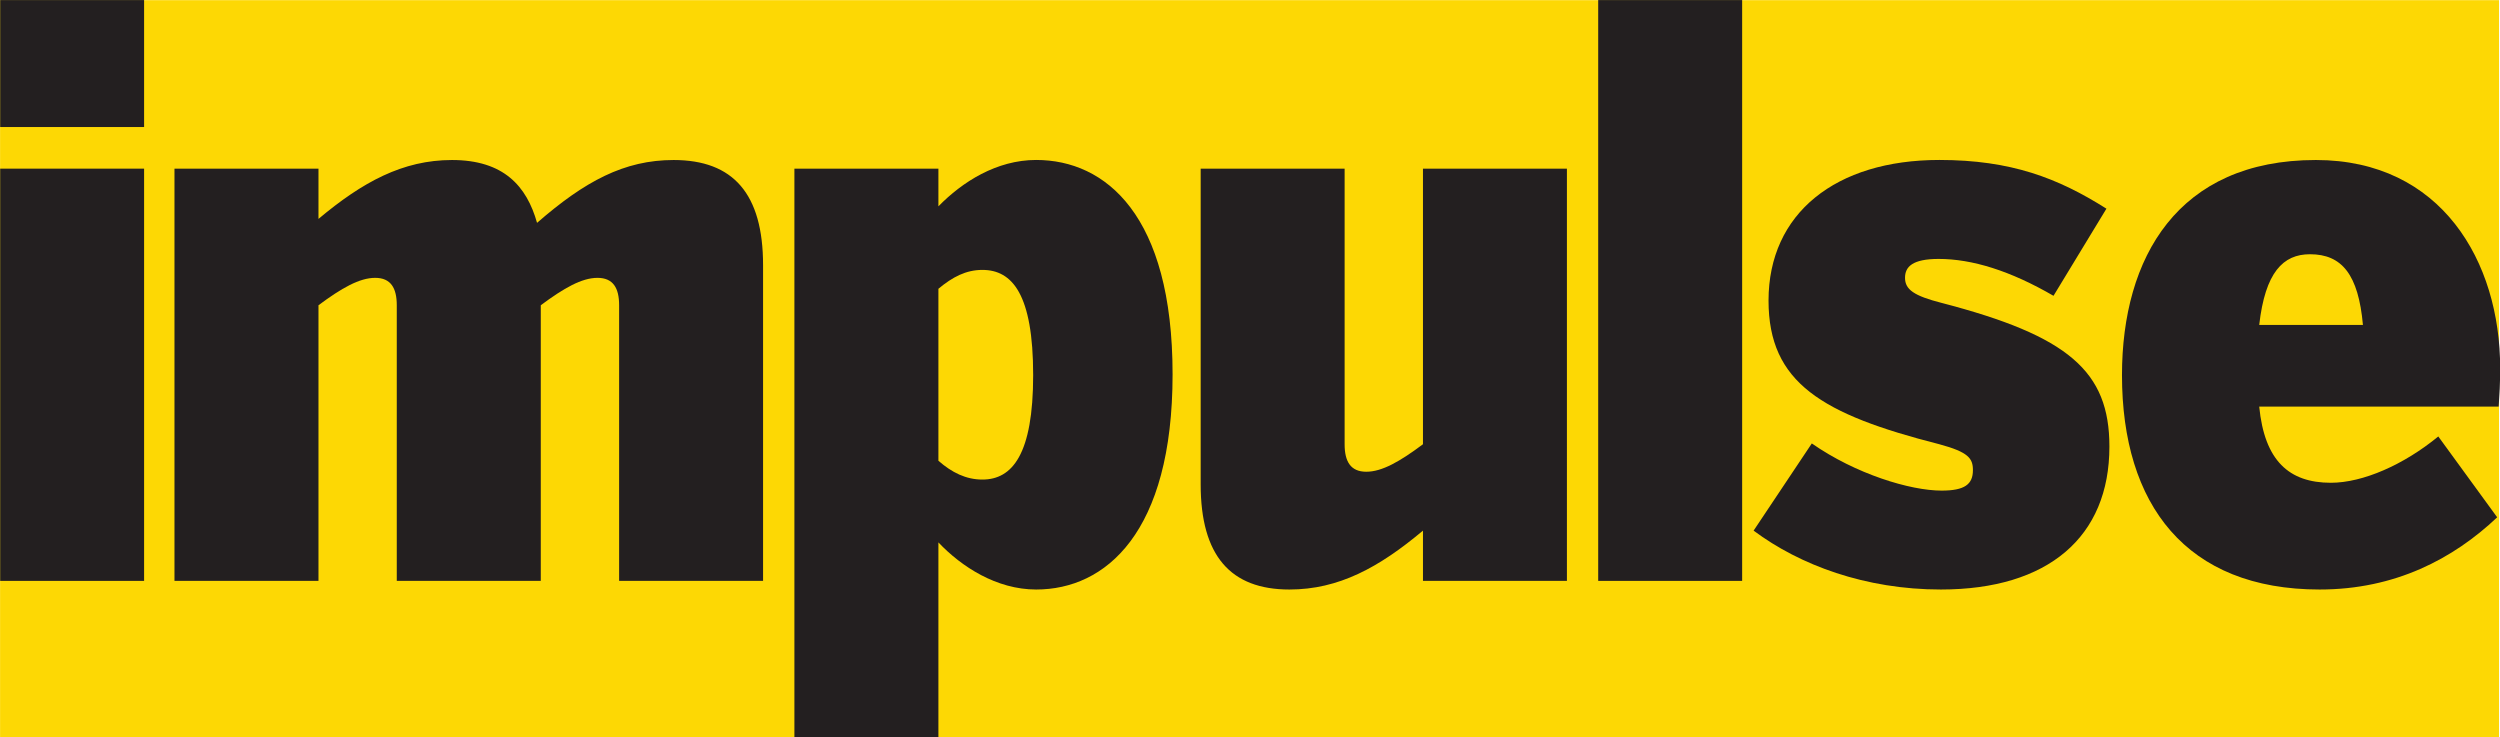 <svg xmlns:dc="http://purl.org/dc/elements/1.1/" xmlns:cc="http://creativecommons.org/ns#" xmlns:rdf="http://www.w3.org/1999/02/22-rdf-syntax-ns#" xmlns:svg="http://www.w3.org/2000/svg" xmlns="http://www.w3.org/2000/svg" xmlns:sodipodi="http://sodipodi.sourceforge.net/DTD/sodipodi-0.dtd" xmlns:inkscape="http://www.inkscape.org/namespaces/inkscape" width="1695.043" height="500" id="svg4767" inkscape:version="0.48.1 " sodipodi:docname="Neues Dokument 9"><defs id="defs4769"><clipPath clipPathUnits="userSpaceOnUse" id="clipPath340"><path inkscape:connector-curvature="0" d="m 306.292,195.458 64.188,0 0,23.794 -64.188,0 0,-23.794 z" id="path342"></path></clipPath></defs><g inkscape:label="Ebene 1" inkscape:groupmode="layer" id="layer1" transform="translate(332.175,204.704)"><path inkscape:connector-curvature="0" d="m 1362.228,295.296 -1694.357,0 0,-499.888 1694.357,0 0,499.888 z" style="fill:#fdd804;fill-opacity:1;fill-rule:nonzero;stroke:none" id="path334"></path><g transform="matrix(36.135,0,0,-36.135,-11701.809,7544.065)" id="g336"><g id="g338" clip-path="url(#clipPath340)"><g id="g344" transform="translate(332.251,210.568)"><path inkscape:connector-curvature="0" d="m 0,0 0,0.707 -2.702,0 0,-10.669 2.702,0 0,3.656 c 0.433,-0.457 1.092,-0.884 1.834,-0.884 1.301,0 2.56,1.062 2.56,4.038 0,2.99 -1.259,4.022 -2.56,4.022 C 1.092,0.87 0.447,0.457 0,0 m 0,-4.774 0,3.227 c 0.265,0.221 0.518,0.354 0.825,0.354 0.561,0 0.953,-0.457 0.953,-1.974 0,-1.488 -0.392,-1.96 -0.953,-1.96 -0.307,0 -0.573,0.132 -0.825,0.353" style="fill:#231f20;fill-opacity:1;fill-rule:nonzero;stroke:none" id="path346"></path></g><g id="g348" transform="translate(354.459,207.4)"><path inkscape:connector-curvature="0" d="m 0,0 c 0,-2.432 1.204,-4.022 3.709,-4.022 1.413,0 2.505,0.574 3.331,1.355 L 5.935,-1.15 C 5.29,-1.68 4.521,-2.019 3.919,-2.019 c -0.784,0 -1.245,0.413 -1.344,1.429 l 4.493,0 c 0.015,0.221 0.028,0.427 0.028,0.722 0,2.004 -1.105,3.905 -3.458,3.905 C 1.049,4.037 0,2.21 0,0 m 3.527,2.269 c 0.602,0 0.909,-0.384 0.994,-1.326 l -1.946,0 C 2.687,1.93 3.023,2.269 3.527,2.269" style="fill:#231f20;fill-opacity:1;fill-rule:nonzero;stroke:none" id="path350"></path></g><g id="g352" transform="translate(347.827,208.8)"><path inkscape:connector-curvature="0" d="m 0,0 c 0,-1.547 1.007,-2.136 3.205,-2.696 0.546,-0.148 0.63,-0.265 0.63,-0.486 0,-0.266 -0.154,-0.384 -0.588,-0.384 -0.588,0 -1.61,0.31 -2.435,0.885 L -0.28,-4.317 c 0.868,-0.648 2.099,-1.105 3.513,-1.105 2.015,0 3.163,0.987 3.163,2.682 0,1.414 -0.769,2.077 -3.149,2.696 -0.518,0.133 -0.686,0.25 -0.686,0.471 0,0.207 0.14,0.354 0.63,0.354 0.629,0 1.344,-0.221 2.156,-0.692 L 6.34,1.724 C 5.431,2.299 4.549,2.638 3.205,2.638 1.26,2.638 0,1.636 0,0" style="fill:#231f20;fill-opacity:1;fill-rule:nonzero;stroke:none" id="path354"></path></g><g id="g356" transform="translate(341.343,211.275)"><path inkscape:connector-curvature="0" d="m 0,0 0,-5.171 c -0.433,-0.324 -0.769,-0.516 -1.063,-0.516 -0.295,0 -0.407,0.192 -0.407,0.516 l 0,5.171 -2.701,0 0,-5.923 c 0,-1.34 0.56,-1.974 1.665,-1.974 0.924,0 1.681,0.413 2.506,1.105 l 0,-0.943 2.701,0 L 2.701,0 0,0 z" style="fill:#231f20;fill-opacity:1;fill-rule:nonzero;stroke:none" id="path358"></path></g><path inkscape:connector-curvature="0" d="m 344.631,214.438 2.701,0 0,0.003 -2.701,0 0,-0.003 z" style="fill:#231f20;fill-opacity:1;fill-rule:nonzero;stroke:none" id="path360"></path><path inkscape:connector-curvature="0" d="m 344.631,203.54 2.701,0 0,10.898 -2.701,0 0,-10.898 z" style="fill:#231f20;fill-opacity:1;fill-rule:nonzero;stroke:none" id="path362"></path><g id="g364" transform="translate(324.72,210.258)"><path inkscape:connector-curvature="0" d="m 0,0 c -0.195,0.693 -0.63,1.179 -1.596,1.179 -0.923,0 -1.679,-0.413 -2.505,-1.105 l 0,0.943 -2.702,0 0,-7.735 2.702,0 0,5.172 c 0.434,0.323 0.77,0.514 1.064,0.514 0.293,0 0.405,-0.191 0.405,-0.514 l 0,-5.172 2.702,0 0,5.172 c 0.434,0.323 0.77,0.514 1.064,0.514 0.294,0 0.406,-0.191 0.406,-0.514 l 0,-5.172 2.701,0 0,5.923 c 0,1.34 -0.559,1.974 -1.679,1.974 C 1.638,1.179 0.896,0.781 0,0" style="fill:#231f20;fill-opacity:1;fill-rule:nonzero;stroke:none" id="path366"></path></g><path inkscape:connector-curvature="0" d="m 314.646,203.54 10e-4,0 0,7.735 -10e-4,0 0,-7.735 z" style="fill:#231f20;fill-opacity:1;fill-rule:nonzero;stroke:none" id="path368"></path><path inkscape:connector-curvature="0" d="m 314.647,203.54 2.7,0 0,7.735 -2.7,0 0,-7.735 z" style="fill:#231f20;fill-opacity:1;fill-rule:nonzero;stroke:none" id="path370"></path><g id="g372" transform="translate(314.646,214.441)"><path inkscape:connector-curvature="0" d="m 0,0 0,-2.385 0.001,0 0,2.382 2.7,0 L 2.701,0 0,0 z" style="fill:#231f20;fill-opacity:1;fill-rule:nonzero;stroke:none" id="path374"></path></g><path inkscape:connector-curvature="0" d="m 314.647,212.056 2.7,0 0,2.382 -2.7,0 0,-2.382 z" style="fill:#231f20;fill-opacity:1;fill-rule:nonzero;stroke:none" id="path376"></path></g></g></g></svg>